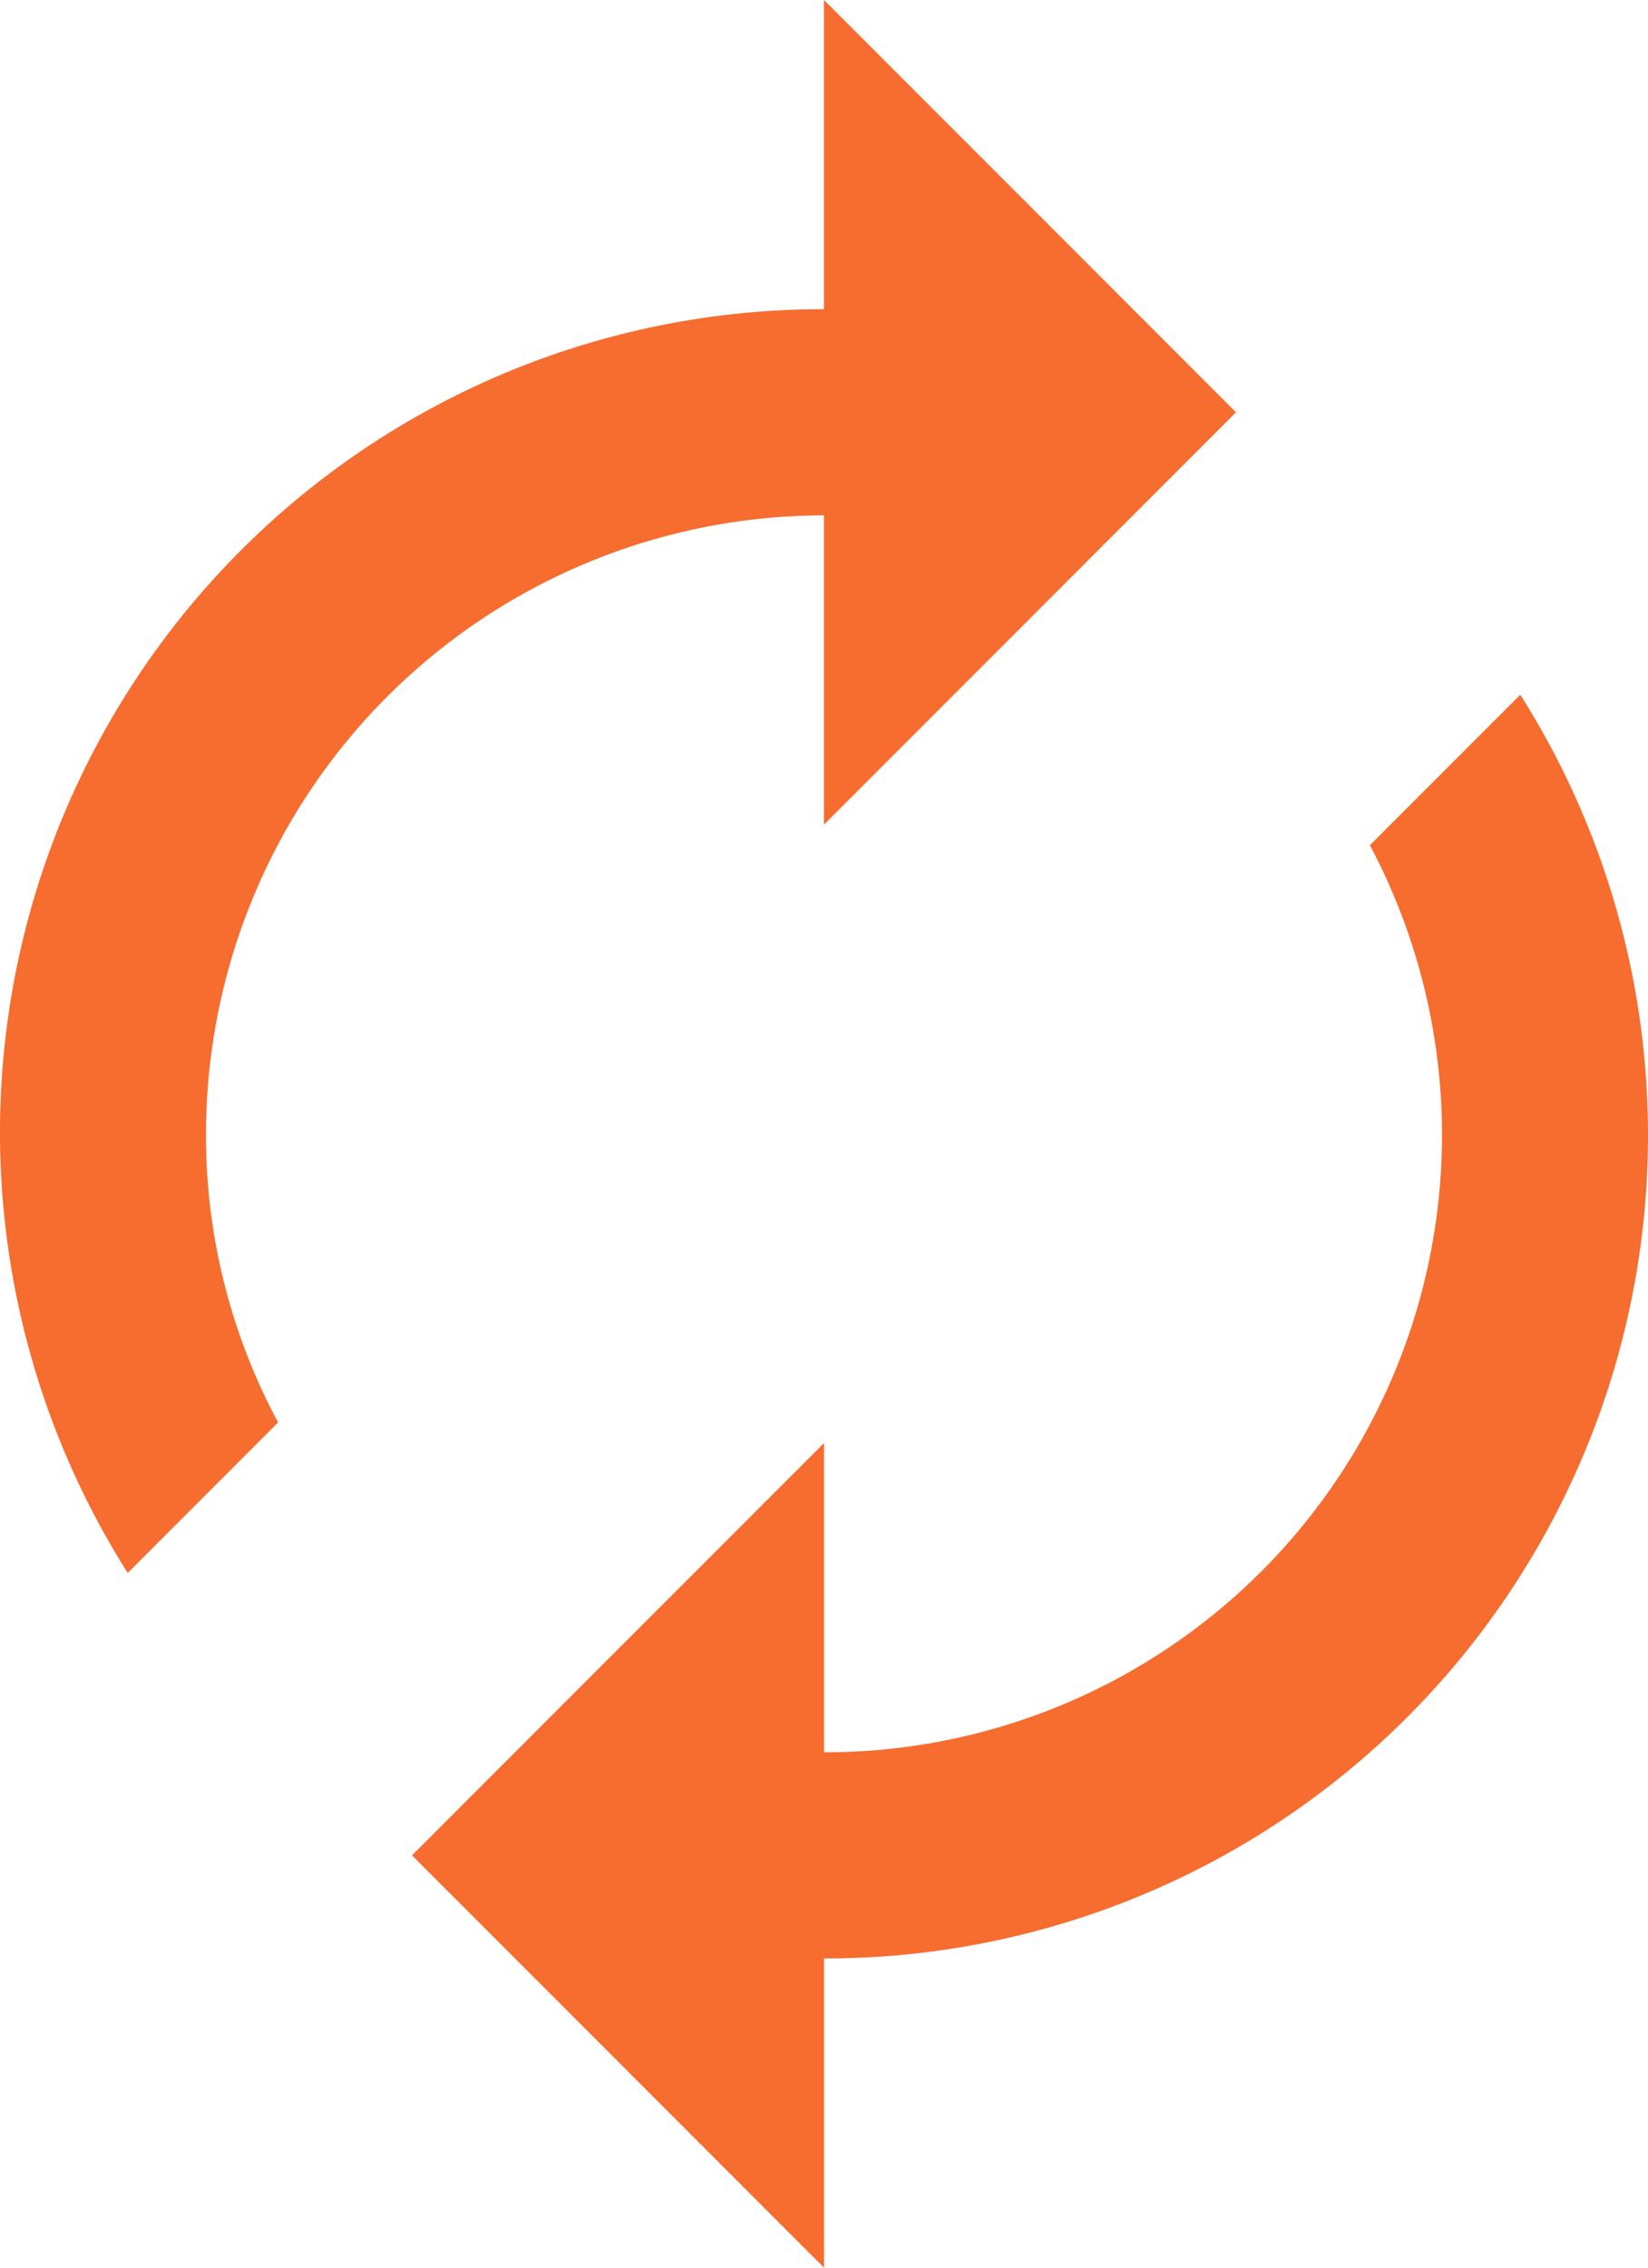 <?xml version="1.0" encoding="utf-8"?><svg xmlns="http://www.w3.org/2000/svg" width="32" height="44" viewBox="0 0 32 44">
  <path id="Reload_Icon" data-name="Reload Icon" d="M22,11.5v6l8-8-8-8v6A15.972,15.972,0,0,0,8.48,32.02L11.4,29.1A11.741,11.741,0,0,1,10,23.5,12.01,12.01,0,0,1,22,11.5Zm13.52,3.48L32.6,17.9A11.98,11.98,0,0,1,22,35.5v-6l-8,8,8,8v-6A15.972,15.972,0,0,0,35.52,14.98Z" transform="translate(-6 -1.5)" fill="#f76c2f"/>
</svg>